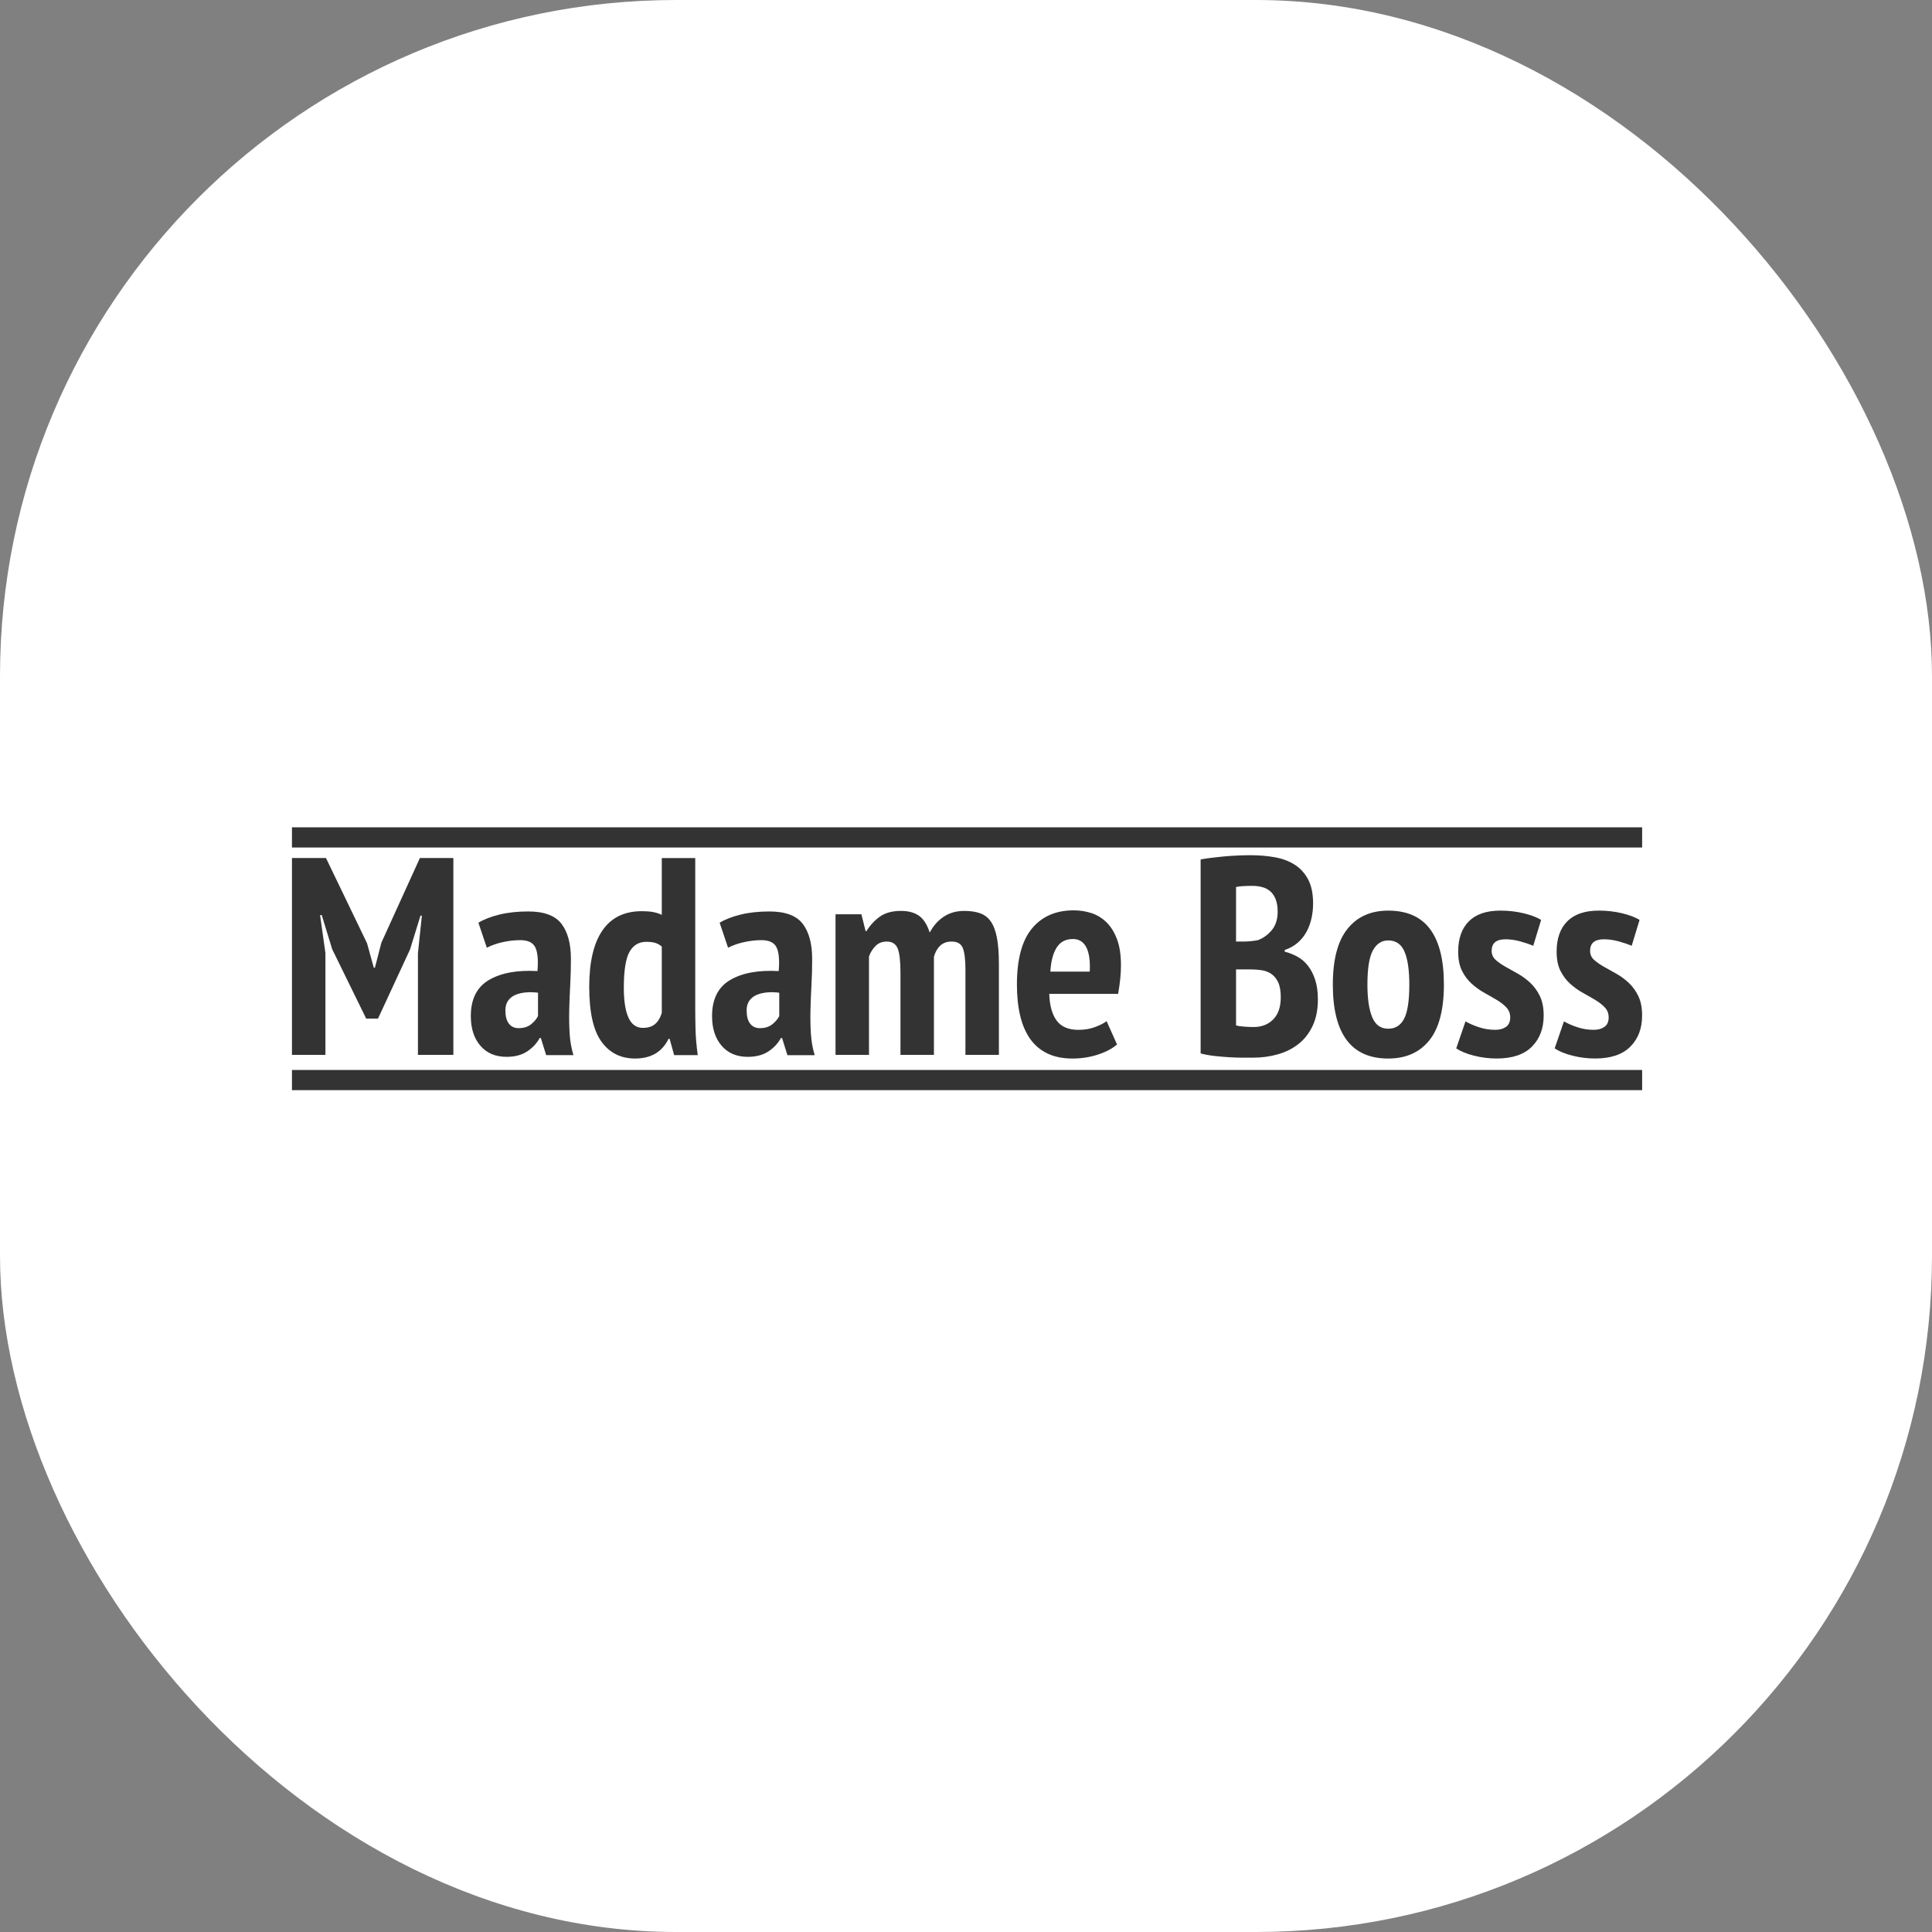 <svg xmlns="http://www.w3.org/2000/svg" version="1.1" xmlns:xlink="http://www.w3.org/1999/xlink" xmlns:svgjs="http://svgjs.dev/svgjs" width="1000" height="1000"><rect width="100%" height="100%" fill="#808080" stroke="none"/><g clip-path="url(#SvgjsClipPath1017)"><rect width="1000" height="1000" fill="#ffffff"></rect><g transform="matrix(3.757,0,0,3.757,150,390.648)"><svg xmlns="http://www.w3.org/2000/svg" version="1.1" xmlns:xlink="http://www.w3.org/1999/xlink" xmlns:svgjs="http://svgjs.dev/svgjs" width="186.31" height="58.21"><svg inkscape:version="1.2 (dc2aeda, 2022-05-15)" sodipodi:docname="favicon_madameboss.svg" id="svg18" conditionexpression="" isslogansupported="true" isiconsupported="false" ls="http://www.smart-software.at" xml="http://www.w3.org/XML/1998/namespace" xml:space="default" font-size="0" preserveAspectRatio="xMidYMid" overflow="inherit" height="58.21" width="186.31" y="0" x="0" version="1.1" xmlns:inkscape="http://www.inkscape.org/namespaces/inkscape" xmlns:sodipodi="http://sodipodi.sourceforge.net/DTD/sodipodi-0.dtd" xmlns="http://www.w3.org/2000/svg" xmlns:svg="http://www.w3.org/2000/svg" xmlns:rdf="http://www.w3.org/1999/02/22-rdf-syntax-ns#" xmlns:cc="http://creativecommons.org/ns#" xmlns:dc="http://purl.org/dc/elements/1.1/">
  <defs id="defs22"><clipPath id="SvgjsClipPath1017"><rect width="1000" height="1000" x="0" y="0" rx="350" ry="350"></rect></clipPath></defs>
  <sodipodi:namedview inkscape:current-layer="svg18" inkscape:window-maximized="0" inkscape:window-y="25" inkscape:window-x="0" inkscape:cy="76.970633" inkscape:cx="48.686243" inkscape:zoom="2.1566667" fit-margin-bottom="0" fit-margin-right="0" fit-margin-left="0" fit-margin-top="0" showgrid="false" id="namedview20" inkscape:window-height="808" inkscape:window-width="1326" inkscape:pageshadow="2" inkscape:pageopacity="0" guidetolerance="10" gridtolerance="10" objecttolerance="10" borderopacity="1" inkscape:document-rotation="0" bordercolor="#666666" pagecolor="#ffffff" inkscape:showpageshadow="2" inkscape:pagecheckerboard="0" inkscape:deskcolor="#d1d1d1"></sodipodi:namedview>
  <path d="m 17.652,27.365 0.542,-5.191 h -0.194 l -1.433,4.649 -4.416,9.53 h -1.627 l -4.688,-9.569 -1.433,-4.688 H 4.171 l 0.736,5.23 v 14.024 H 0.297 v -27.118 h 4.688 l 5.656,11.738 0.93,3.37 h 0.155 l 0.891,-3.448 5.307,-11.661 h 4.61 v 27.118 h -4.881 v -13.985 m 8.331,-4.223 c 0.775,-0.465 1.743,-0.839 2.905,-1.123 v 0 c 1.162,-0.284 2.479,-0.426 3.951,-0.426 v 0 c 2.195,0 3.725,0.568 4.591,1.704 v 0 c 0.865,1.136 1.298,2.751 1.298,4.843 v 0 c 0,1.214 -0.032,2.408 -0.097,3.583 v 0 c -0.065,1.175 -0.11,2.324 -0.136,3.448 v 0 c -0.026,1.123 -0.006,2.208 0.058,3.254 v 0 c 0.065,1.046 0.239,2.034 0.523,2.964 v 0 h -3.758 l -0.736,-2.363 H 34.429 c -0.413,0.749 -0.994,1.369 -1.743,1.859 v 0 c -0.749,0.491 -1.692,0.736 -2.828,0.736 v 0 c -1.524,0 -2.725,-0.51 -3.603,-1.53 v 0 c -0.878,-1.02 -1.317,-2.382 -1.317,-4.087 v 0 c 0,-2.324 0.826,-3.977 2.479,-4.959 v 0 c 1.653,-0.981 3.887,-1.395 6.702,-1.24 v 0 c 0.129,-1.498 0.032,-2.583 -0.291,-3.254 v 0 c -0.323,-0.671 -1.014,-1.007 -2.073,-1.007 v 0 c -0.775,0 -1.575,0.09 -2.402,0.271 v 0 c -0.826,0.181 -1.563,0.439 -2.208,0.775 0,0 0,0 -1.162,-3.448 l 1.162,3.448 -1.162,-3.448 m 5.54,14.527 c 0.697,0 1.266,-0.174 1.705,-0.523 v 0 c 0.439,-0.349 0.762,-0.73 0.968,-1.143 v 0 -3.215 c -0.594,-0.077 -1.162,-0.09 -1.705,-0.039 v 0 c -0.542,0.052 -1.02,0.168 -1.433,0.349 v 0 c -0.413,0.181 -0.743,0.446 -0.988,0.794 v 0 c -0.245,0.349 -0.368,0.794 -0.368,1.337 v 0 c 0,0.801 0.161,1.407 0.484,1.821 v 0 c 0.323,0.413 0.768,0.62 1.337,0.62 0,0 0,0 0,0 v 0 0 m 24.332,-3.138 c 0,1.085 0.013,2.17 0.039,3.254 v 0 c 0.026,1.085 0.129,2.286 0.31,3.603 v 0 h -3.254 l -0.62,-2.247 h -0.155 c -0.878,1.808 -2.415,2.712 -4.61,2.712 v 0 c -1.963,0 -3.506,-0.775 -4.629,-2.324 v 0 c -1.123,-1.55 -1.685,-4.068 -1.685,-7.554 v 0 c 0,-3.409 0.607,-5.998 1.821,-7.767 v 0 c 1.214,-1.769 3.022,-2.654 5.424,-2.654 v 0 c 0.62,0 1.136,0.039 1.55,0.116 v 0 c 0.413,0.077 0.814,0.207 1.201,0.387 v 0 -7.825 h 4.61 v 20.3 m -7.206,3.099 c 0.697,0 1.253,-0.174 1.666,-0.523 v 0 c 0.413,-0.349 0.723,-0.859 0.93,-1.53 v 0 -9.143 c -0.258,-0.232 -0.549,-0.4 -0.872,-0.504 v 0 c -0.323,-0.103 -0.743,-0.155 -1.259,-0.155 v 0 c -1.033,0 -1.808,0.465 -2.324,1.395 v 0 c -0.516,0.93 -0.775,2.583 -0.775,4.959 v 0 c 0,1.782 0.213,3.144 0.639,4.087 v 0 c 0.426,0.943 1.091,1.414 1.995,1.414 0,0 0,0 0,0 v 0 0 m 10.569,-14.489 c 0.775,-0.465 1.743,-0.839 2.905,-1.123 v 0 c 1.162,-0.284 2.479,-0.426 3.951,-0.426 v 0 c 2.195,0 3.725,0.568 4.591,1.704 v 0 c 0.865,1.136 1.298,2.751 1.298,4.843 v 0 c 0,1.214 -0.032,2.408 -0.097,3.583 v 0 c -0.065,1.175 -0.11,2.324 -0.136,3.448 v 0 c -0.026,1.123 -0.006,2.208 0.058,3.254 v 0 c 0.065,1.046 0.239,2.034 0.523,2.964 v 0 h -3.758 l -0.736,-2.363 h -0.155 c -0.413,0.749 -0.994,1.369 -1.743,1.859 v 0 c -0.749,0.491 -1.692,0.736 -2.828,0.736 v 0 c -1.524,0 -2.725,-0.51 -3.603,-1.53 v 0 c -0.878,-1.02 -1.317,-2.382 -1.317,-4.087 v 0 c 0,-2.324 0.827,-3.977 2.479,-4.959 v 0 c 1.653,-0.981 3.887,-1.395 6.702,-1.24 v 0 c 0.129,-1.498 0.032,-2.583 -0.291,-3.254 v 0 c -0.323,-0.671 -1.014,-1.007 -2.073,-1.007 v 0 c -0.775,0 -1.575,0.09 -2.402,0.271 v 0 c -0.827,0.181 -1.563,0.439 -2.208,0.775 0,0 0,0 -1.162,-3.448 l 1.162,3.448 -1.162,-3.448 m 5.54,14.527 c 0.697,0 1.266,-0.174 1.704,-0.523 v 0 c 0.439,-0.349 0.762,-0.73 0.969,-1.143 v 0 -3.215 c -0.594,-0.077 -1.162,-0.09 -1.704,-0.039 v 0 c -0.542,0.052 -1.02,0.168 -1.433,0.349 v 0 c -0.413,0.181 -0.743,0.446 -0.988,0.794 v 0 c -0.245,0.349 -0.368,0.794 -0.368,1.337 v 0 c 0,0.801 0.161,1.407 0.484,1.821 v 0 c 0.323,0.413 0.768,0.62 1.337,0.62 0,0 0,0 0,0 v 0 0 m 19.373,3.68 v -11.273 c 0,-1.627 -0.129,-2.757 -0.387,-3.39 v 0 c -0.258,-0.633 -0.762,-0.949 -1.511,-0.949 v 0 c -0.62,0 -1.13,0.2 -1.53,0.601 v 0 c -0.4,0.4 -0.704,0.884 -0.91,1.453 v 0 13.559 h -4.61 v -19.37 h 3.564 l 0.581,2.324 h 0.116 c 0.491,-0.801 1.104,-1.466 1.84,-1.995 v 0 c 0.736,-0.529 1.711,-0.794 2.925,-0.794 v 0 c 1.007,0 1.827,0.22 2.46,0.659 v 0 c 0.633,0.439 1.13,1.214 1.492,2.324 v 0 c 0.491,-0.93 1.136,-1.659 1.937,-2.189 v 0 c 0.801,-0.529 1.743,-0.794 2.828,-0.794 v 0 c 0.852,0 1.582,0.11 2.189,0.329 v 0 c 0.607,0.22 1.098,0.6 1.472,1.143 v 0 c 0.374,0.542 0.652,1.285 0.833,2.228 v 0 c 0.181,0.943 0.271,2.137 0.271,3.583 v 0 12.552 h -4.61 v -11.777 c 0,-1.317 -0.116,-2.286 -0.349,-2.905 v 0 c -0.232,-0.62 -0.749,-0.93 -1.55,-0.93 v 0 c -0.646,0 -1.169,0.187 -1.569,0.562 v 0 c -0.4,0.374 -0.691,0.885 -0.872,1.53 v 0 13.52 h -4.61 m 29.833,-1.433 c -0.646,0.568 -1.524,1.033 -2.634,1.395 v 0 c -1.111,0.362 -2.273,0.542 -3.486,0.542 v 0 c -1.343,0 -2.499,-0.233 -3.467,-0.697 v 0 c -0.969,-0.465 -1.763,-1.136 -2.382,-2.014 v 0 c -0.62,-0.878 -1.078,-1.944 -1.375,-3.196 v 0 c -0.297,-1.253 -0.446,-2.679 -0.446,-4.281 v 0 c 0,-3.487 0.691,-6.063 2.073,-7.729 v 0 c 1.382,-1.666 3.299,-2.499 5.753,-2.499 v 0 c 0.827,0 1.627,0.123 2.402,0.368 v 0 c 0.775,0.245 1.466,0.659 2.073,1.24 v 0 c 0.607,0.581 1.098,1.356 1.472,2.324 v 0 c 0.374,0.969 0.562,2.189 0.562,3.661 v 0 c 0,0.568 -0.033,1.175 -0.098,1.821 v 0 c -0.065,0.646 -0.163,1.343 -0.293,2.092 v 0 h -9.488 c 0.052,1.601 0.391,2.828 1.017,3.68 v 0 c 0.626,0.852 1.63,1.278 3.012,1.278 v 0 c 0.835,0 1.598,-0.129 2.289,-0.387 v 0 c 0.691,-0.258 1.219,-0.529 1.584,-0.814 0,0 0,0 1.433,3.215 l -1.433,-3.215 1.433,3.215 m -6.077,-14.527 c -0.996,0 -1.742,0.394 -2.24,1.181 v 0 c -0.498,0.788 -0.786,1.892 -0.865,3.312 v 0 h 5.424 c 0.077,-1.472 -0.08,-2.589 -0.472,-3.351 v 0 c -0.393,-0.762 -1.008,-1.143 -1.847,-1.143 0,0 0,0 0,0 v 0 0 m 33.09,-4.881 c 0,0.671 -0.071,1.337 -0.213,1.995 v 0 c -0.142,0.659 -0.368,1.278 -0.678,1.86 v 0 c -0.31,0.581 -0.717,1.091 -1.22,1.53 v 0 c -0.504,0.439 -1.104,0.775 -1.801,1.007 v 0 0.232 c 0.62,0.155 1.207,0.387 1.763,0.697 v 0 c 0.555,0.31 1.04,0.73 1.453,1.259 v 0 c 0.413,0.529 0.743,1.175 0.988,1.937 v 0 c 0.245,0.762 0.368,1.659 0.368,2.692 v 0 c 0,1.395 -0.239,2.602 -0.717,3.622 v 0 c -0.478,1.02 -1.123,1.853 -1.937,2.499 v 0 c -0.814,0.646 -1.763,1.123 -2.847,1.433 v 0 c -1.085,0.31 -2.234,0.465 -3.448,0.465 v 0 c -0.361,0 -0.826,0 -1.395,0 v 0 c -0.568,0 -1.182,-0.019 -1.84,-0.058 v 0 c -0.659,-0.039 -1.337,-0.097 -2.034,-0.174 v 0 c -0.697,-0.077 -1.343,-0.194 -1.937,-0.349 v 0 -26.73 c 0.852,-0.155 1.905,-0.29 3.157,-0.407 v 0 c 1.253,-0.116 2.499,-0.174 3.738,-0.174 v 0 c 1.136,0 2.228,0.09 3.273,0.271 v 0 c 1.046,0.181 1.963,0.516 2.751,1.007 v 0 c 0.788,0.491 1.414,1.169 1.879,2.034 v 0 c 0.465,0.865 0.697,1.982 0.697,3.351 0,0 0,0 0,0 v 0 0 m -8.174,17.007 c 1.085,0 1.976,-0.349 2.673,-1.046 v 0 c 0.697,-0.697 1.046,-1.717 1.046,-3.06 v 0 c 0,-0.852 -0.116,-1.53 -0.349,-2.034 v 0 c -0.232,-0.504 -0.542,-0.891 -0.93,-1.162 v 0 c -0.388,-0.271 -0.833,-0.446 -1.337,-0.523 v 0 c -0.504,-0.077 -1.027,-0.116 -1.569,-0.116 v 0 h -1.976 v 7.709 c 0.207,0.077 0.562,0.136 1.065,0.174 v 0 c 0.504,0.039 0.962,0.058 1.375,0.058 0,0 0,0 0,0 v 0 0 m -1.317,-11.777 c 0.284,0 0.613,-0.019 0.988,-0.058 v 0 c 0.374,-0.039 0.678,-0.084 0.91,-0.136 v 0 c 0.749,-0.284 1.388,-0.749 1.918,-1.395 v 0 c 0.529,-0.646 0.794,-1.485 0.794,-2.518 v 0 c 0,-0.671 -0.09,-1.24 -0.271,-1.704 v 0 c -0.181,-0.465 -0.426,-0.833 -0.736,-1.104 v 0 c -0.31,-0.271 -0.678,-0.465 -1.104,-0.581 v 0 c -0.426,-0.116 -0.884,-0.174 -1.375,-0.174 v 0 c -1.059,0 -1.808,0.052 -2.247,0.155 v 0 7.516 h 1.123 m 12.212,5.927 c 0,-3.435 0.671,-5.992 2.014,-7.67 v 0 c 1.343,-1.679 3.215,-2.518 5.617,-2.518 v 0 c 2.583,0 4.507,0.852 5.772,2.557 v 0 c 1.265,1.704 1.898,4.248 1.898,7.632 v 0 c 0,3.461 -0.671,6.024 -2.014,7.69 v 0 c -1.343,1.666 -3.228,2.499 -5.656,2.499 v 0 c -5.088,0 -7.632,-3.396 -7.632,-10.189 0,0 0,0 0,0 v 0 0 m 4.765,0 c 0,1.937 0.22,3.435 0.659,4.494 v 0 c 0.439,1.059 1.175,1.588 2.208,1.588 v 0 c 0.981,0 1.711,-0.458 2.189,-1.375 v 0 c 0.478,-0.917 0.717,-2.486 0.717,-4.707 v 0 c 0,-1.989 -0.22,-3.499 -0.659,-4.533 v 0 c -0.439,-1.033 -1.188,-1.55 -2.247,-1.55 v 0 c -0.904,0 -1.608,0.458 -2.111,1.375 v 0 c -0.504,0.917 -0.755,2.486 -0.755,4.707 0,0 0,0 0,0 v 0 0 m 19.673,4.532 c 0,-0.542 -0.174,-1.001 -0.523,-1.375 v 0 c -0.349,-0.374 -0.794,-0.723 -1.337,-1.046 v 0 c -0.542,-0.323 -1.117,-0.652 -1.724,-0.988 v 0 c -0.607,-0.336 -1.181,-0.749 -1.724,-1.24 v 0 c -0.542,-0.491 -0.988,-1.085 -1.337,-1.782 v 0 c -0.349,-0.697 -0.523,-1.575 -0.523,-2.634 v 0 c 0,-1.808 0.491,-3.202 1.472,-4.184 v 0 c 0.981,-0.981 2.428,-1.472 4.339,-1.472 v 0 c 1.136,0 2.208,0.123 3.215,0.368 v 0 c 1.007,0.245 1.808,0.549 2.402,0.91 v 0 l -1.085,3.564 c -0.491,-0.207 -1.085,-0.407 -1.782,-0.601 v 0 c -0.697,-0.194 -1.382,-0.29 -2.053,-0.29 v 0 c -1.266,0 -1.898,0.529 -1.898,1.588 v 0 c 0,0.491 0.174,0.897 0.523,1.22 v 0 c 0.349,0.323 0.794,0.639 1.337,0.949 v 0 c 0.542,0.31 1.117,0.633 1.724,0.968 v 0 c 0.607,0.336 1.181,0.755 1.724,1.259 v 0 c 0.542,0.504 0.988,1.117 1.337,1.84 v 0 c 0.349,0.723 0.523,1.614 0.523,2.673 v 0 c 0,1.782 -0.542,3.215 -1.627,4.3 v 0 c -1.085,1.085 -2.699,1.627 -4.842,1.627 v 0 c -1.059,0 -2.098,-0.129 -3.119,-0.387 v 0 c -1.02,-0.258 -1.84,-0.594 -2.46,-1.007 v 0 l 1.278,-3.719 c 0.542,0.31 1.169,0.581 1.879,0.814 v 0 c 0.71,0.233 1.453,0.349 2.228,0.349 v 0 c 0.594,0 1.085,-0.136 1.472,-0.407 v 0 c 0.387,-0.271 0.581,-0.704 0.581,-1.298 0,0 0,0 0,0 v 0 0 m 13.563,0 c 0,-0.542 -0.174,-1.001 -0.523,-1.375 v 0 c -0.349,-0.374 -0.794,-0.723 -1.337,-1.046 v 0 c -0.542,-0.323 -1.117,-0.652 -1.724,-0.988 v 0 c -0.607,-0.336 -1.182,-0.749 -1.724,-1.24 v 0 c -0.542,-0.491 -0.988,-1.085 -1.337,-1.782 v 0 c -0.349,-0.697 -0.523,-1.575 -0.523,-2.634 v 0 c 0,-1.808 0.491,-3.202 1.472,-4.184 v 0 c 0.981,-0.981 2.428,-1.472 4.339,-1.472 v 0 c 1.136,0 2.208,0.123 3.215,0.368 v 0 c 1.007,0.245 1.808,0.549 2.402,0.91 v 0 l -1.085,3.564 c -0.491,-0.207 -1.085,-0.407 -1.782,-0.601 v 0 c -0.697,-0.194 -1.382,-0.29 -2.053,-0.29 v 0 c -1.266,0 -1.898,0.529 -1.898,1.588 v 0 c 0,0.491 0.174,0.897 0.523,1.22 v 0 c 0.349,0.323 0.794,0.639 1.337,0.949 v 0 c 0.542,0.31 1.117,0.633 1.724,0.968 v 0 c 0.607,0.336 1.181,0.755 1.724,1.259 v 0 c 0.542,0.504 0.988,1.117 1.337,1.84 v 0 c 0.349,0.723 0.523,1.614 0.523,2.673 v 0 c 0,1.782 -0.542,3.215 -1.627,4.3 v 0 c -1.085,1.085 -2.699,1.627 -4.842,1.627 v 0 c -1.059,0 -2.098,-0.129 -3.119,-0.387 v 0 c -1.02,-0.258 -1.84,-0.594 -2.46,-1.007 v 0 l 1.278,-3.719 c 0.542,0.31 1.169,0.581 1.879,0.814 v 0 c 0.71,0.233 1.453,0.349 2.228,0.349 v 0 c 0.594,0 1.085,-0.136 1.472,-0.407 v 0 c 0.387,-0.271 0.581,-0.704 0.581,-1.298 0,0 0,0 0,0 v 0 0" xml:space="default" style="fill:#333333" id="path11" inkscape:connector-curvature="0"></path>
  <rect x="0.297" y="10" width="186.013" height="2.782" stroke-width="0" id="aboveline" xml:space="default" dynamic="true" fillcolor="=p.Text2DColor" style="fill:#333333"></rect>
  <rect x="0.297" y="43.428" width="186.013" height="2.782" stroke-width="0" id="lowline" xml:space="default" dynamic="true" fillcolor="=p.Text2DColor" style="fill:#333333"></rect>
</svg></svg></g></g></svg>